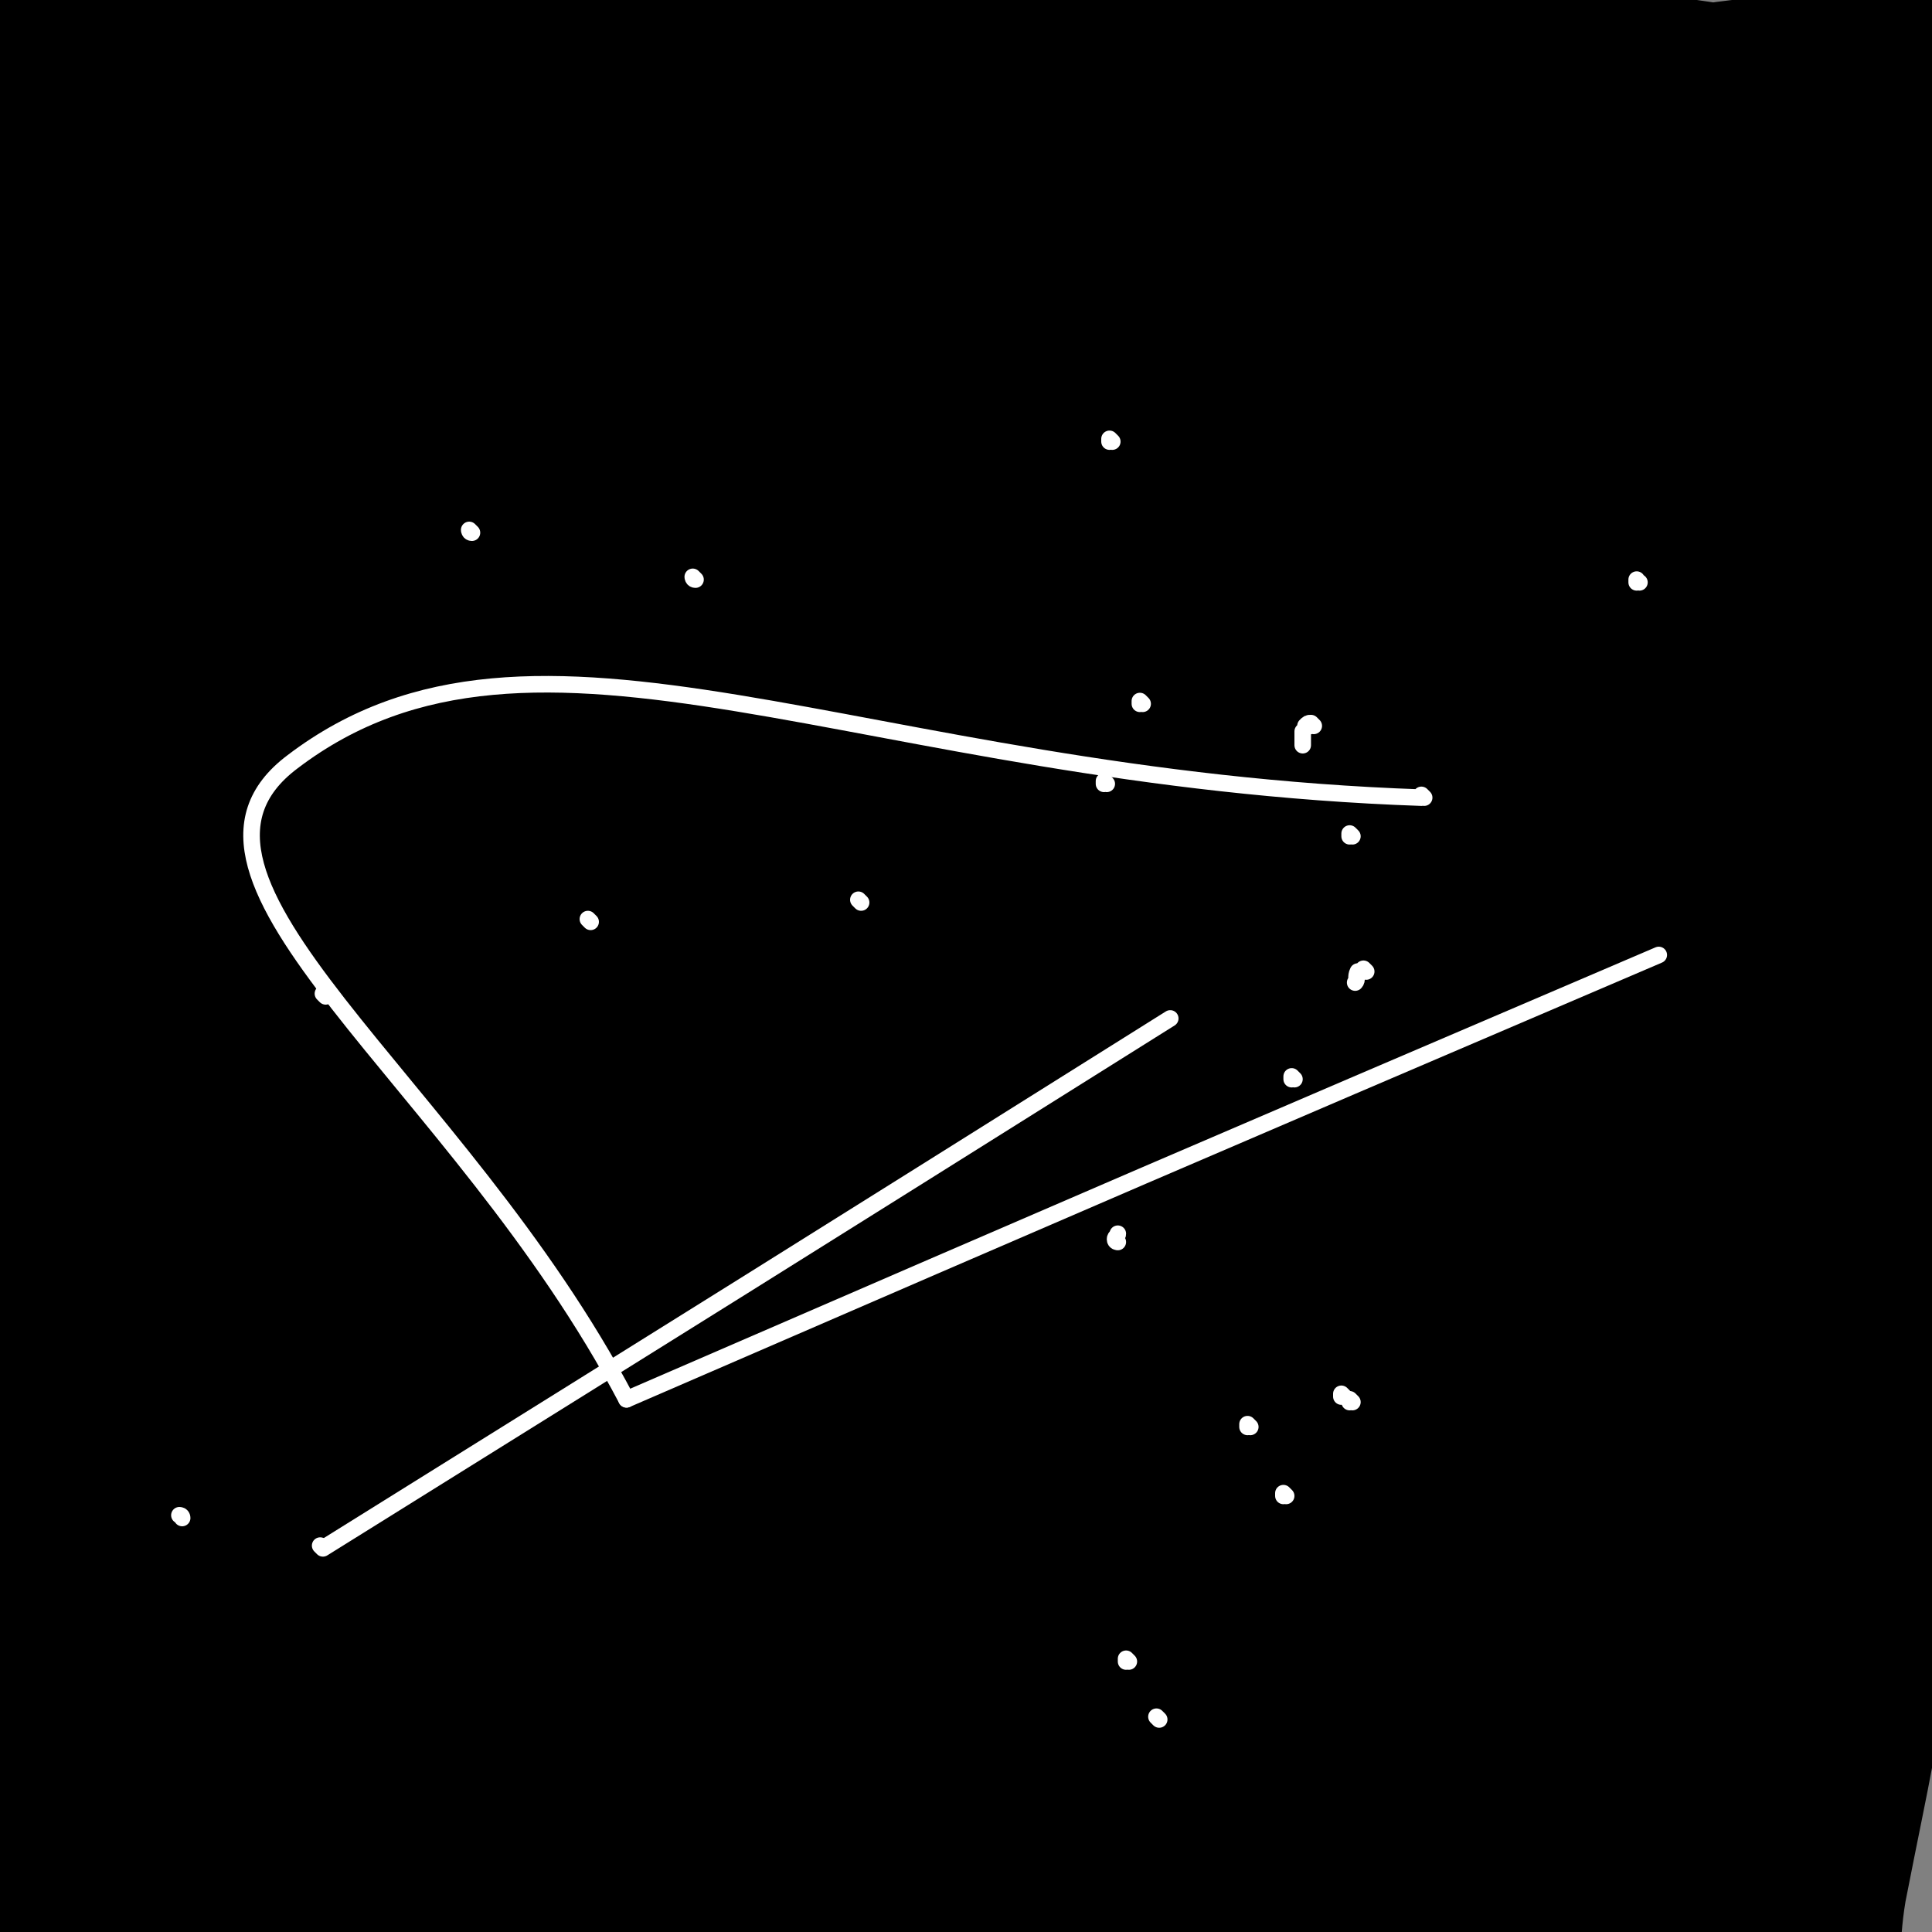 <svg viewBox='0 0 700 700' version='1.1' xmlns='http://www.w3.org/2000/svg' xmlns:xlink='http://www.w3.org/1999/xlink'><rect x="0" y="0" width="700" height="700" fill="#808080" stroke="none"/><g fill='none' stroke='#000000' stroke-width='80' stroke-linecap='round' stroke-linejoin='round'><path d='M239,467c0,0 -1,-1 -1,-1 0,0 0,0 1,1 0,0 0,0 0,0 2,-5 1,-6 5,-10 27,-34 26,-35 57,-65 55,-56 55,-56 114,-107 35,-30 36,-28 74,-54 27,-18 28,-17 56,-34 13,-8 13,-8 25,-16 1,-1 4,-3 3,-3 -13,7 -16,8 -32,17 -43,27 -43,28 -87,55 -40,25 -39,25 -80,49 -43,24 -43,24 -86,47 -31,17 -31,17 -63,31 -15,6 -16,7 -31,9 -5,1 -7,-1 -9,-4 -1,-2 1,-3 3,-6 11,-19 8,-21 21,-39 27,-39 28,-39 59,-76 30,-36 31,-36 65,-69 30,-29 30,-29 63,-54 24,-19 24,-21 51,-34 18,-9 26,-12 40,-9 5,1 3,9 -1,17 -18,40 -20,40 -42,79 -26,45 -25,46 -54,89 -36,53 -37,52 -75,104 -34,47 -34,47 -68,94 -30,41 -29,41 -59,82 -12,17 -13,17 -25,33 -1,1 -1,3 0,3 1,-2 2,-4 4,-7 24,-38 23,-39 49,-75 35,-48 34,-50 75,-93 48,-52 48,-53 103,-98 45,-36 46,-37 97,-64 23,-13 26,-12 51,-15 5,0 9,3 8,8 -2,27 -2,30 -13,58 -18,49 -20,49 -44,96 -26,49 -26,48 -55,95 -22,36 -23,36 -48,71 -29,41 -30,41 -59,82 -23,33 -22,33 -44,67 -6,9 -6,9 -12,18 '/><path d='M534,639c0,0 -1,0 -1,-1 0,-3 1,-3 1,-7 5,-24 4,-24 10,-48 14,-57 9,-58 29,-114 22,-61 23,-61 54,-118 10,-18 12,-20 28,-30 6,-4 12,-4 15,2 5,13 2,17 1,35 -1,62 -2,62 -6,125 -4,53 -6,53 -10,106 -4,51 -3,51 -7,102 -2,36 -2,36 -5,73 0,9 -1,18 -2,18 -1,1 0,-7 -1,-15 -1,-46 -3,-46 -1,-92 2,-73 1,-73 8,-146 6,-54 7,-54 18,-107 8,-42 13,-60 21,-82 2,-7 0,12 -1,25 -3,54 -2,54 -6,108 -4,53 -3,53 -10,106 -7,52 -8,52 -18,103 -4,24 0,28 -9,47 -3,7 -11,10 -14,5 -11,-14 -10,-21 -14,-43 -10,-59 -12,-59 -14,-118 -3,-61 1,-62 4,-123 3,-52 3,-52 8,-104 3,-39 3,-39 7,-77 0,-1 0,-2 0,-1 -4,18 -5,19 -9,39 -9,54 -9,54 -16,109 -7,55 -7,56 -13,111 -6,54 -4,54 -10,108 -4,37 -3,37 -10,73 -2,15 -4,23 -8,28 -3,3 -5,-6 -6,-13 -7,-45 -8,-45 -11,-91 -2,-54 -3,-54 1,-109 3,-58 4,-58 13,-115 6,-35 5,-36 16,-70 3,-11 7,-18 13,-20 2,-2 3,6 3,12 6,38 5,39 9,77 7,66 9,66 13,131 3,47 1,48 2,95 1,37 3,37 1,74 0,18 -1,21 -5,35 0,1 -2,-2 -2,-4 -6,-31 -8,-31 -11,-63 -5,-53 -6,-53 -5,-106 1,-75 2,-75 8,-149 4,-55 1,-56 11,-110 6,-30 14,-44 22,-58 2,-5 0,10 0,21 0,51 2,51 0,102 -2,52 -3,52 -9,103 -6,44 -5,45 -14,88 -8,35 -6,36 -19,70 -8,20 -8,23 -22,38 -5,5 -12,7 -17,2 -17,-18 -18,-23 -27,-49 -15,-46 -18,-47 -22,-96 -5,-58 -2,-59 3,-118 5,-57 8,-57 17,-113 6,-39 5,-39 13,-78 3,-19 6,-25 9,-36 0,-3 -2,3 -3,7 -5,38 -4,38 -9,77 -6,55 -6,55 -11,111 -6,64 -6,64 -11,128 -5,65 -4,65 -10,131 -4,37 -3,38 -10,75 -4,20 -3,22 -11,39 -1,4 -6,5 -7,2 -7,-15 -7,-18 -9,-37 -7,-63 -8,-63 -9,-126 -1,-61 -2,-62 6,-123 10,-83 14,-82 31,-164 9,-43 8,-44 20,-85 5,-17 13,-37 14,-31 3,12 -1,33 -4,67 -7,61 -9,61 -17,122 -8,63 -7,63 -15,125 -7,59 -7,59 -15,117 -6,46 -5,46 -14,91 -5,26 -3,33 -14,52 -4,5 -12,3 -16,-3 -9,-14 -7,-18 -10,-37 -9,-58 -9,-58 -14,-117 -5,-73 -8,-73 -6,-146 3,-70 5,-70 15,-140 8,-51 9,-51 22,-101 6,-20 10,-29 17,-38 2,-3 3,7 3,14 -1,30 -2,30 -5,60 -7,60 -7,60 -14,119 -8,62 -8,62 -17,124 -7,59 -6,59 -15,118 -7,41 -6,41 -15,81 -4,21 -6,30 -12,41 -1,3 -2,-6 -3,-13 -6,-52 -9,-52 -11,-104 -1,-73 -1,-74 6,-146 8,-82 9,-82 24,-164 8,-49 8,-50 23,-97 5,-17 9,-21 16,-30 2,-2 2,3 2,7 -2,22 -3,22 -6,44 -12,76 -14,75 -25,151 -11,72 -9,73 -20,145 -8,56 -9,56 -17,113 -8,50 -6,51 -16,101 -1,9 -3,16 -6,17 -3,1 -3,-6 -4,-12 -5,-42 -5,-42 -8,-83 -4,-70 -5,-70 -5,-139 0,-68 0,-68 5,-135 6,-64 7,-64 16,-128 5,-31 5,-32 12,-62 2,-5 7,-11 6,-8 -1,7 -5,14 -8,29 -12,60 -11,60 -21,120 -11,63 -11,63 -21,126 -10,70 -9,70 -19,140 -7,47 -7,47 -15,95 -4,26 -4,32 -8,52 -1,2 -1,-3 -1,-7 -5,-32 -7,-32 -10,-65 -7,-58 -11,-58 -11,-115 1,-72 1,-73 12,-144 8,-51 10,-51 25,-100 10,-33 10,-33 24,-65 5,-12 8,-13 12,-22 1,-1 -2,-1 -2,1 -8,25 -8,26 -14,53 -11,49 -11,49 -21,99 -12,56 -12,56 -24,113 -9,46 -8,46 -18,91 -8,35 -6,36 -16,69 -4,14 -7,21 -12,26 -3,2 -3,-5 -3,-11 -5,-37 -7,-37 -7,-74 -1,-60 0,-60 5,-121 6,-71 5,-71 15,-141 7,-48 8,-48 19,-95 5,-18 5,-18 13,-35 1,-2 4,-5 4,-3 0,8 -2,12 -4,24 -13,70 -15,70 -26,140 -11,65 -10,65 -19,130 -8,58 -7,59 -14,117 -6,47 -5,47 -11,94 -3,21 -4,22 -9,42 0,1 -1,-1 -1,-1 -5,-30 -6,-30 -9,-60 -6,-51 -6,-51 -9,-103 -3,-62 -5,-62 -2,-124 3,-74 4,-74 13,-148 6,-51 6,-51 16,-101 2,-9 5,-12 7,-16 1,-1 0,2 0,5 -5,32 -5,32 -10,64 -8,47 -8,47 -15,94 -11,73 -12,73 -21,146 -7,52 -5,53 -12,105 -5,39 -4,39 -12,77 -3,18 -2,20 -10,34 -1,4 -6,5 -8,2 -8,-13 -8,-17 -12,-35 -10,-45 -12,-45 -17,-90 -6,-56 -7,-56 -6,-112 2,-64 5,-64 13,-129 6,-52 7,-51 15,-103 3,-27 4,-27 7,-53 0,-5 0,-9 -1,-9 0,0 -1,5 -2,9 -8,47 -8,47 -17,93 -11,62 -12,62 -22,124 -9,58 -8,58 -16,115 -6,51 -5,51 -12,101 -3,26 -2,26 -7,51 -2,5 -4,9 -6,8 -1,0 -1,-5 -1,-11 -4,-39 -5,-39 -7,-78 -2,-56 -3,-56 -2,-111 1,-55 2,-55 7,-110 4,-43 2,-44 12,-86 4,-21 8,-20 16,-40 1,-3 3,-8 3,-7 0,4 -1,9 -2,18 -6,38 -6,39 -14,77 -11,54 -15,53 -23,107 -6,48 -3,49 -4,98 -2,43 -2,43 -3,86 0,23 0,23 0,45 0,3 1,5 1,5 0,1 0,-1 0,-3 -1,-48 -2,-48 -1,-97 0,-45 0,-45 2,-89 3,-42 2,-42 8,-84 4,-32 3,-33 12,-63 6,-19 8,-19 18,-34 1,-2 3,-2 3,0 2,15 1,16 0,33 -3,42 -3,42 -7,83 -5,45 -5,45 -11,90 -4,34 -4,34 -9,67 -3,19 -3,19 -7,38 -1,2 -2,6 -3,4 -1,-5 -1,-9 -1,-19 -3,-62 -5,-62 -4,-123 2,-75 3,-75 10,-149 5,-61 3,-61 14,-120 10,-50 12,-50 28,-98 11,-32 12,-32 27,-63 6,-13 8,-13 15,-24 0,-1 0,1 -1,2 -4,13 -4,13 -9,27 -15,45 -15,46 -30,91 -13,37 -12,38 -25,75 -8,22 -9,22 -18,44 -3,8 -4,12 -7,16 0,1 0,-3 0,-5 3,-28 2,-28 7,-56 8,-40 9,-40 19,-80 10,-42 8,-42 20,-84 8,-28 9,-28 21,-54 8,-18 8,-19 19,-33 1,-2 4,-1 5,1 2,13 2,14 1,28 -3,52 -4,52 -8,103 -4,50 -4,50 -8,99 -4,41 -3,41 -8,82 -4,29 -4,29 -9,58 -3,14 -3,14 -6,27 -1,3 -3,6 -3,5 -1,-6 0,-10 -1,-19 0,-23 -2,-23 -1,-47 1,-31 -1,-32 5,-62 3,-17 2,-22 12,-33 6,-6 14,-7 21,-1 16,14 16,19 24,42 13,36 12,37 18,75 7,48 6,48 9,96 3,48 3,48 3,97 0,33 0,33 -2,65 -2,19 -1,20 -5,37 -1,3 -5,7 -5,5 -4,-12 -2,-16 -4,-33 -7,-57 -11,-57 -14,-115 -3,-59 -2,-59 2,-118 4,-70 4,-70 15,-140 8,-49 12,-48 23,-96 3,-14 3,-14 6,-28 0,-1 1,-5 1,-3 -3,7 -5,10 -8,20 -15,46 -15,46 -28,93 -14,49 -12,50 -26,99 -12,41 -11,42 -26,83 -6,16 -6,16 -15,30 -3,6 -5,10 -11,8 -9,-3 -13,-5 -18,-16 -13,-29 -14,-31 -17,-62 -9,-71 -7,-72 -9,-144 -1,-75 -2,-75 2,-149 3,-47 2,-48 11,-93 9,-42 13,-43 26,-83 0,0 0,1 0,2 -1,14 -1,14 -3,29 -5,42 -7,42 -13,84 -5,42 -5,42 -9,83 -2,30 -1,30 -2,60 -1,23 0,23 0,46 0,10 -1,10 0,20 0,2 1,5 1,4 0,-3 -1,-5 -1,-10 -3,-24 -3,-24 -5,-48 -3,-27 -4,-27 -5,-53 -1,-24 0,-24 1,-47 0,-15 -1,-16 3,-30 2,-6 4,-7 10,-10 4,-3 5,-2 11,-2 9,0 10,0 19,2 16,5 16,5 32,12 17,8 16,9 33,17 14,7 15,7 30,13 10,4 10,2 20,7 5,2 5,3 9,6 2,2 3,1 5,3 0,0 0,1 0,1 0,1 0,1 0,1 -1,2 -2,2 -3,4 -1,1 -2,1 -3,3 0,1 -1,2 0,2 1,1 2,1 4,1 7,0 7,0 15,-1 13,-2 13,-3 25,-6 16,-3 16,-4 31,-7 11,-3 11,-4 23,-5 12,-2 12,-1 24,-1 9,0 9,0 17,2 6,2 8,2 11,6 1,3 0,5 -1,9 -7,16 -7,16 -17,31 -12,19 -13,19 -29,36 -15,16 -16,16 -34,30 -19,13 -19,14 -40,24 -16,7 -18,7 -35,8 -10,0 -13,0 -21,-7 -12,-11 -14,-14 -18,-31 -5,-22 -4,-24 0,-47 3,-29 1,-31 14,-56 15,-28 17,-29 41,-50 17,-14 19,-14 40,-19 17,-3 19,-3 35,3 11,4 11,7 18,17 12,19 12,21 20,43 8,23 9,23 13,47 4,23 4,24 4,47 -1,16 0,17 -5,32 -4,10 -5,13 -14,19 -11,6 -14,7 -26,6 -20,-3 -23,-4 -40,-16 -27,-20 -28,-22 -49,-49 -18,-23 -17,-24 -29,-51 -10,-23 -10,-24 -13,-49 -2,-12 -1,-14 4,-26 3,-7 5,-8 12,-12 4,-3 5,-2 10,-2 11,-1 12,-1 23,0 22,2 22,3 44,6 19,3 19,3 37,7 14,3 14,2 27,7 10,3 10,3 18,8 8,5 8,5 14,12 4,4 5,5 5,10 1,6 0,7 -4,13 -8,12 -8,13 -19,22 -14,10 -15,10 -30,17 -17,8 -18,9 -36,13 -19,4 -20,3 -40,3 -17,-1 -18,-1 -35,-6 -15,-4 -16,-4 -28,-14 -10,-8 -12,-9 -16,-20 -6,-15 -6,-17 -5,-33 0,-16 0,-17 6,-32 5,-13 6,-14 15,-25 12,-13 12,-16 28,-23 13,-6 15,-6 30,-3 16,2 16,4 31,13 21,12 21,12 40,29 16,14 15,16 29,33 10,11 12,10 19,23 5,9 5,10 6,21 0,6 -1,7 -4,11 -3,5 -5,4 -10,6 -11,3 -11,4 -22,5 -15,1 -16,0 -31,-1 -14,-2 -14,-3 -28,-6 -11,-4 -11,-4 -22,-8 -6,-2 -7,-2 -11,-5 -1,-1 -1,-3 1,-3 5,-3 6,-2 12,-4 16,-3 16,-3 32,-5 18,-3 19,-2 37,-4 25,-3 25,-3 49,-6 23,-2 23,-1 46,-3 22,-1 22,-1 44,-2 24,-1 24,-1 47,-2 18,-2 18,-1 36,-3 12,-2 12,-2 24,-4 11,-1 11,-1 21,-2 6,0 6,1 12,0 1,0 1,-1 0,-1 -2,-1 -2,0 -4,0 -12,-1 -12,-1 -23,-2 -22,-1 -22,-1 -43,-3 -22,-2 -22,-2 -45,-4 -24,-2 -24,-2 -48,-3 -20,-1 -20,-1 -40,-2 -14,0 -14,1 -28,0 -7,-1 -8,0 -14,-2 -3,-1 -3,-1 -5,-3 -1,-1 -1,-2 0,-2 2,-2 3,-3 6,-3 12,-3 12,-3 24,-4 19,-1 19,-1 38,-1 26,-1 26,-1 52,-1 24,-1 24,-1 47,-1 26,-1 26,-1 51,-1 23,0 23,-1 45,0 18,1 18,1 35,3 14,2 14,2 28,5 11,3 11,4 22,7 7,2 8,1 14,2 1,0 -1,1 -1,1 -5,0 -5,0 -9,-1 -12,-1 -12,-2 -24,-4 -23,-3 -23,-3 -46,-4 -21,-2 -21,-1 -43,-1 -28,0 -28,0 -56,0 -28,0 -28,1 -55,1 -18,0 -19,1 -37,-1 -17,-2 -16,-3 -33,-6 -11,-2 -11,-1 -22,-3 -6,-1 -7,-1 -13,-3 -1,0 -3,-1 -3,-1 0,-1 2,0 4,0 9,2 9,2 19,4 21,3 21,4 42,7 25,3 25,3 50,5 28,2 28,2 56,3 25,1 25,1 51,0 25,-1 25,-2 50,-5 20,-3 20,-4 40,-6 18,-2 18,-2 35,-2 9,0 9,0 18,0 4,0 4,-1 7,0 0,0 0,0 0,1 -1,3 0,4 -3,7 -10,8 -10,8 -22,14 -17,10 -17,9 -35,17 -16,7 -16,6 -32,13 -14,6 -14,6 -28,12 -11,5 -12,4 -22,10 -6,3 -7,3 -11,8 -4,5 -4,5 -5,11 -1,4 0,4 1,8 2,11 1,11 5,21 6,19 7,19 13,38 8,21 8,21 16,43 8,23 9,23 17,47 8,20 7,21 14,42 3,9 2,10 7,18 1,2 4,3 5,1 1,-6 -1,-9 -1,-18 0,-28 1,-28 1,-56 0,-34 -3,-34 -1,-67 2,-41 2,-42 9,-82 4,-24 5,-24 13,-48 4,-9 5,-13 11,-18 2,-1 3,2 5,6 9,24 11,23 16,48 10,46 8,47 13,93 5,47 4,47 6,95 2,33 2,33 2,66 1,20 2,21 0,41 0,2 -3,4 -3,3 -3,-5 -2,-8 -3,-16 -6,-33 -7,-33 -11,-67 -6,-50 -7,-50 -8,-99 -1,-52 -2,-52 3,-103 4,-37 6,-37 14,-73 3,-17 4,-17 9,-33 1,-3 3,-5 3,-4 1,2 0,4 0,9 0,49 1,49 1,97 0,46 0,46 0,92 0,43 2,43 1,85 -1,26 -1,27 -6,52 -2,9 -2,13 -9,16 -6,3 -11,2 -18,-4 -15,-15 -16,-17 -25,-38 -17,-38 -20,-39 -26,-81 -6,-40 -2,-41 2,-82 4,-35 5,-35 14,-69 4,-14 5,-19 13,-28 2,-2 5,2 6,6 7,24 5,25 10,50 8,50 10,50 16,101 6,48 5,48 8,96 4,48 5,48 6,96 1,40 5,41 0,80 -2,14 -4,20 -14,25 -11,6 -18,5 -29,-4 -26,-23 -28,-27 -45,-59 -26,-49 -28,-50 -41,-103 -13,-52 -12,-53 -11,-106 0,-38 3,-38 12,-75 7,-26 8,-26 19,-52 5,-12 6,-14 12,-23 1,-1 1,2 1,4 0,20 0,20 -2,40 -3,36 -4,36 -10,72 -5,31 -1,32 -11,61 -8,23 -8,28 -25,43 -12,11 -18,13 -34,10 -21,-4 -23,-9 -40,-25 -23,-23 -23,-24 -39,-53 -15,-27 -15,-29 -23,-59 -13,-44 -13,-45 -21,-90 -8,-47 -6,-48 -10,-95 -2,-34 -2,-35 -3,-69 0,-18 1,-19 0,-37 0,-2 0,-2 -1,-3 0,0 -1,0 -1,0 0,7 1,7 1,14 3,32 2,32 5,64 2,26 3,25 5,51 2,36 4,37 3,72 -1,30 -1,30 -7,59 -4,17 -3,20 -13,34 -8,10 -10,13 -23,15 -15,2 -17,0 -32,-7 -25,-12 -27,-12 -48,-31 -24,-20 -26,-20 -42,-47 -17,-28 -15,-30 -24,-63 -9,-29 -6,-30 -13,-60 0,-2 0,-2 0,-4 '/></g>
<g fill='none' stroke='#FFFFFF' stroke-width='6' stroke-linecap='round' stroke-linejoin='round'><path d='M118,361c0,0 -1,-1 -1,-1 '/><path d='M214,334c0,0 -1,-1 -1,-1 0,0 0,0 1,1 '/><path d='M312,327c0,0 -1,-1 -1,-1 0,0 0,0 1,1 0,0 0,0 0,0 0,0 -1,-1 -1,-1 '/><path d='M401,284c0,0 -1,-1 -1,-1 0,0 0,0 0,1 '/><path d='M403,160c0,0 -1,-1 -1,-1 0,0 0,1 0,1 '/><path d='M171,193c0,0 -1,-1 -1,-1 0,0 0,1 1,1 '/><path d='M252,210c0,0 -1,-1 -1,-1 0,0 0,1 1,1 '/><path d='M414,255c0,0 -1,-1 -1,-1 0,0 0,0 0,1 0,0 0,0 0,0 1,0 0,-1 0,-1 '/><path d='M495,352c0,0 -1,-1 -1,-1 0,0 0,0 -1,1 0,0 0,0 -1,0 -1,2 0,3 -1,4 '/><path d='M405,450c0,0 -1,0 -1,-1 0,-1 1,-1 1,-2 '/><path d='M469,391c0,0 -1,-1 -1,-1 0,0 0,0 0,1 '/><path d='M476,263c0,0 -1,-1 -1,-1 0,0 0,0 0,1 0,0 0,0 0,0 1,0 0,-1 0,-1 -1,0 -1,0 -2,1 0,1 0,1 -1,2 0,2 0,2 0,4 0,0 0,0 0,1 '/><path d='M453,517c0,0 -1,-1 -1,-1 0,0 0,0 0,1 '/><path d='M490,303c0,0 -1,-1 -1,-1 0,0 0,0 0,1 '/><path d='M516,289c0,0 -1,-1 -1,-1 0,0 0,0 0,1 0,0 0,0 0,0 -204,-7 -321,-80 -409,-13 -56,42 60,115 121,231 '/><path d='M227,507c0,0 0,0 0,0 187,-81 187,-81 374,-161 '/><path d='M490,508c0,0 -1,-1 -1,-1 0,0 0,0 0,1 '/><path d='M487,506c0,0 -1,-1 -1,-1 0,0 0,0 0,1 '/><path d='M466,542c0,0 -1,-1 -1,-1 0,0 0,0 0,1 '/><path d='M420,623c0,0 -1,-1 -1,-1 0,0 0,0 0,0 '/><path d='M409,602c0,0 -1,-1 -1,-1 0,0 0,0 0,1 '/><path d='M117,561c0,0 -1,-1 -1,-1 0,0 1,0 1,1 0,0 0,0 0,0 154,-96 154,-96 307,-192 '/><path d='M66,550c0,0 0,-1 -1,-1 0,0 1,0 1,1 0,0 0,0 0,0 0,0 0,-1 -1,-1 '/><path d='M594,211c-1,0 -1,-1 -1,-1 0,0 0,1 0,1 '/></g>
</svg>